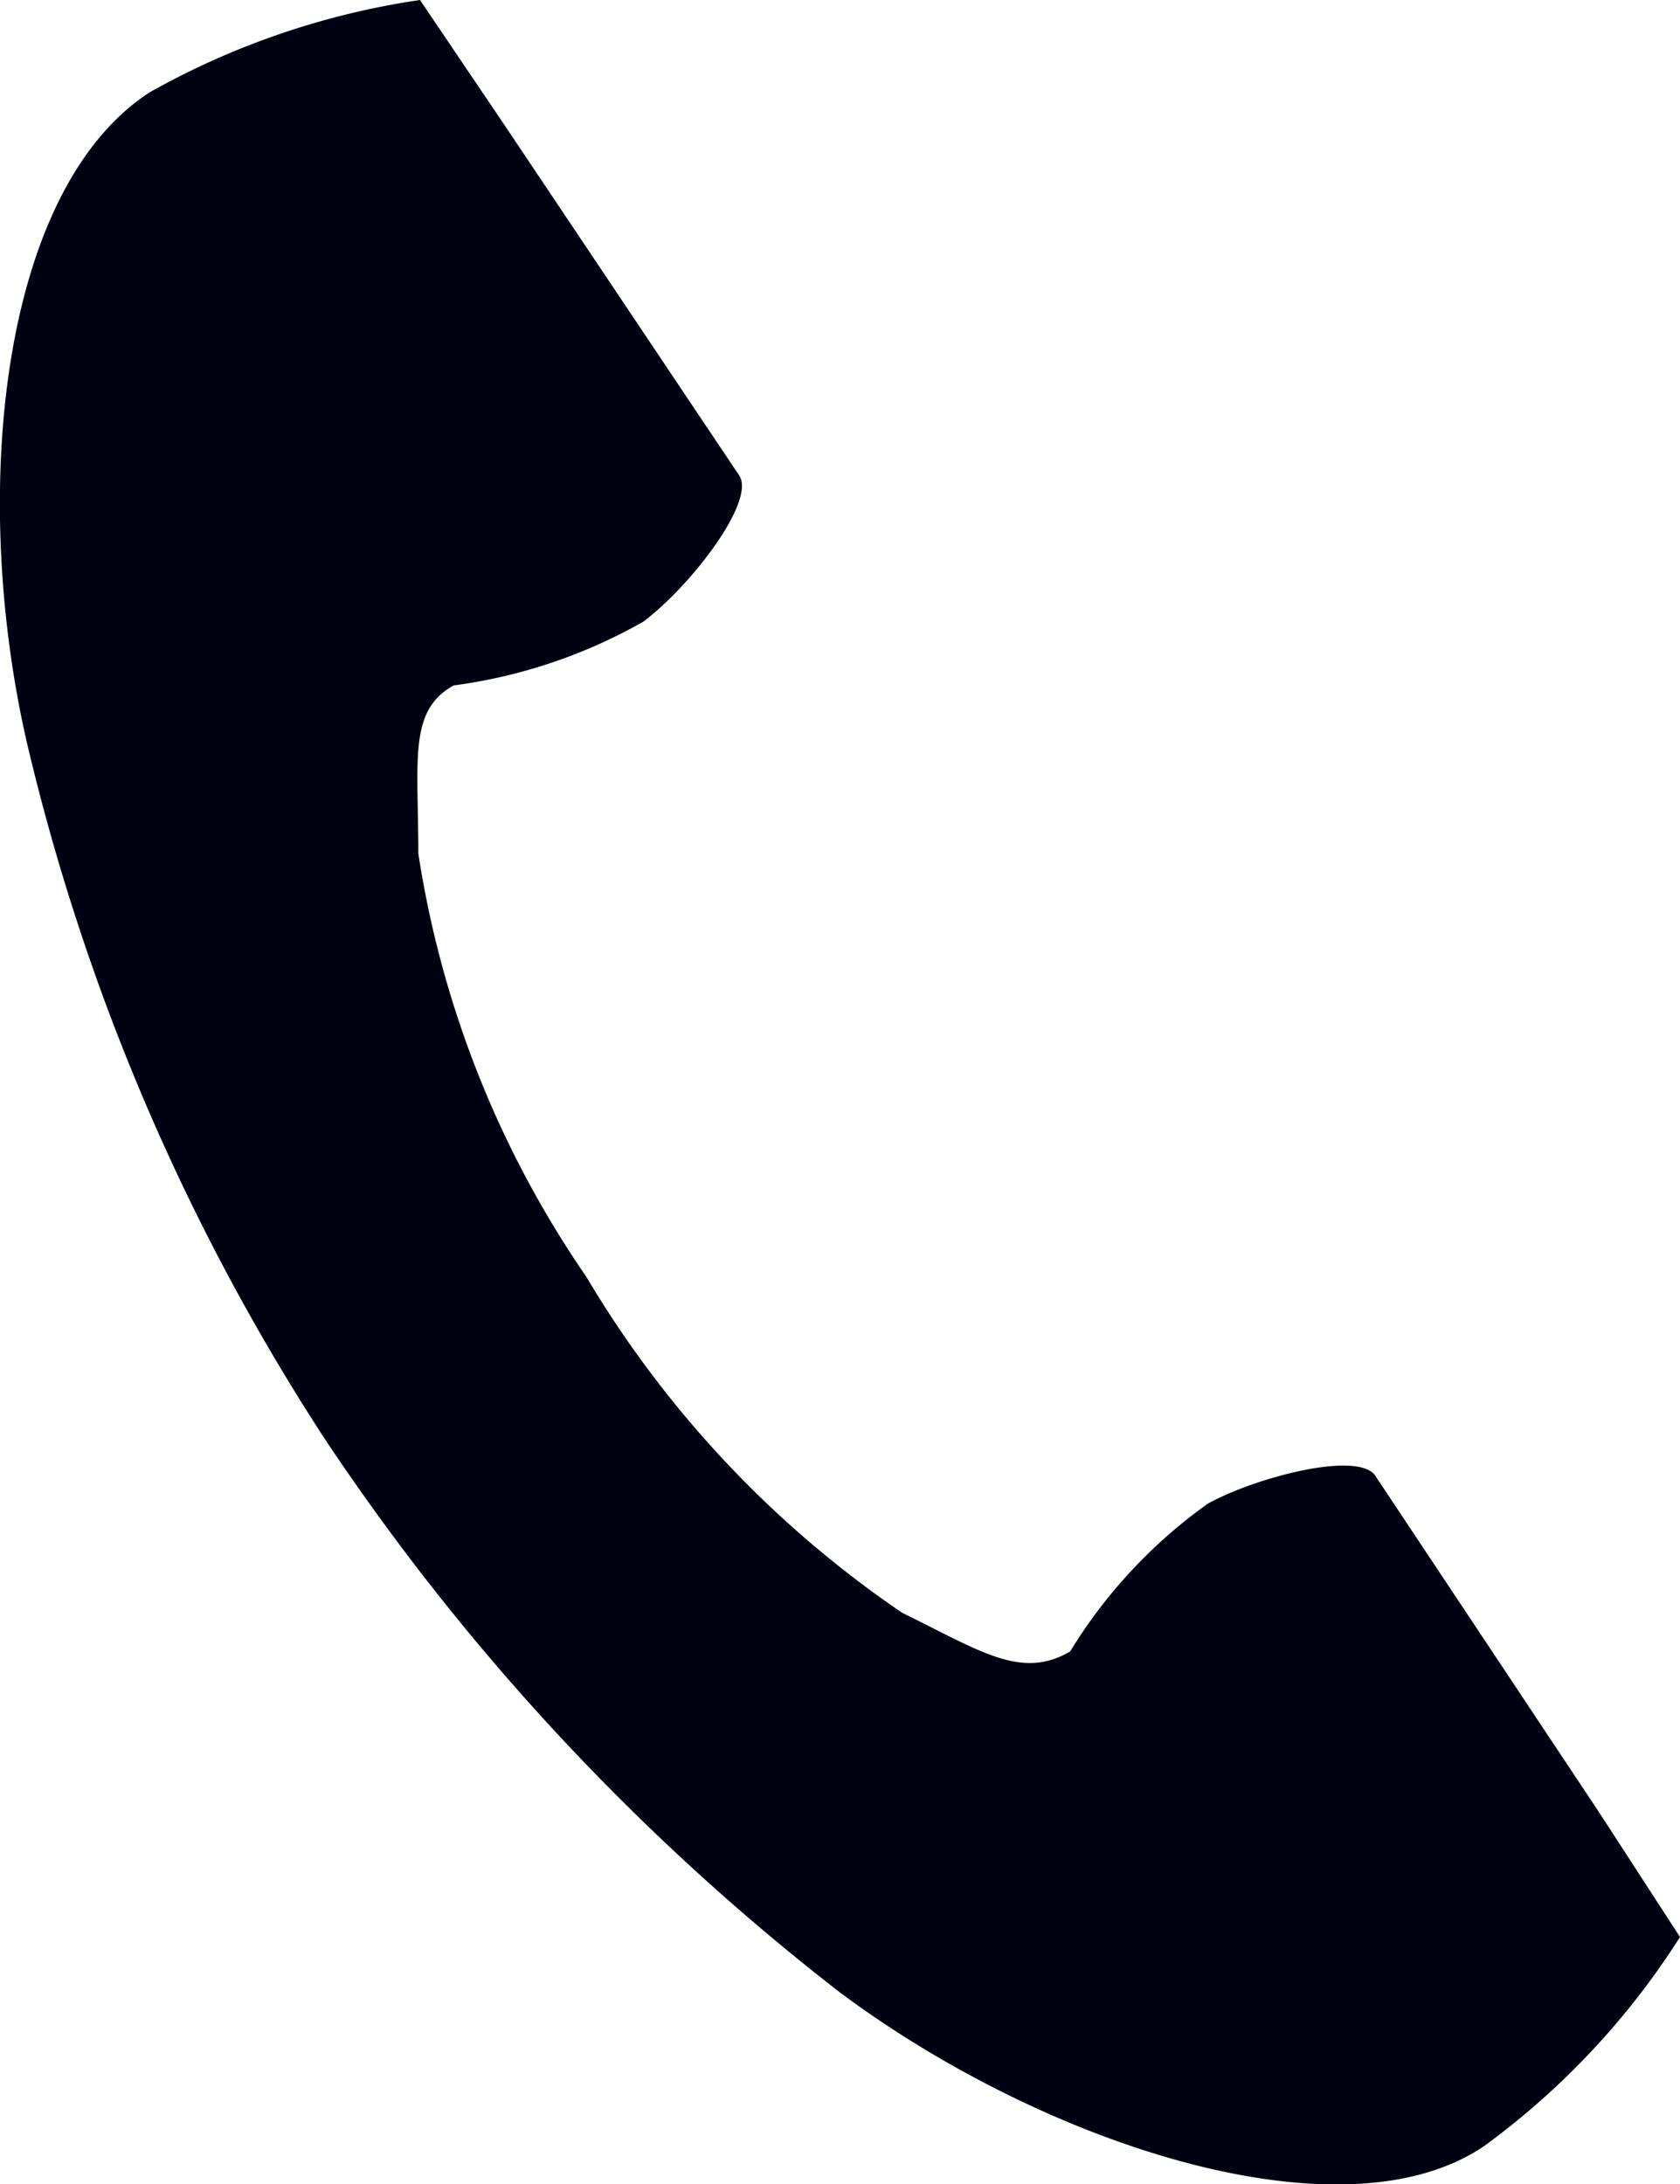 <svg xmlns="http://www.w3.org/2000/svg" viewBox="0 0 10 13"><defs><style>.cls-1{fill:#000111;}</style></defs><g id="レイヤー_2" data-name="レイヤー 2"><g id="desktop"><path class="cls-1" d="M.89.55C0,1.13-.18,2.94.16,4.42A13.07,13.07,0,0,0,1.93,8.56,13.94,13.94,0,0,0,5,11.86c1.22.91,3,1.49,3.84.91A4.58,4.58,0,0,0,10,11.53l-.48-.74-1.33-2c-.09-.16-.71,0-1,.16a3,3,0,0,0-.82.88c-.29.17-.53,0-1-.23a6.32,6.32,0,0,1-1.88-2,6.06,6.06,0,0,1-1-2.52c0-.56-.06-.85.21-1a3.11,3.11,0,0,0,1.13-.38c.29-.22.67-.72.57-.87L3,.74,2.5,0A4.66,4.66,0,0,0,.89.55Z"/></g></g></svg>
